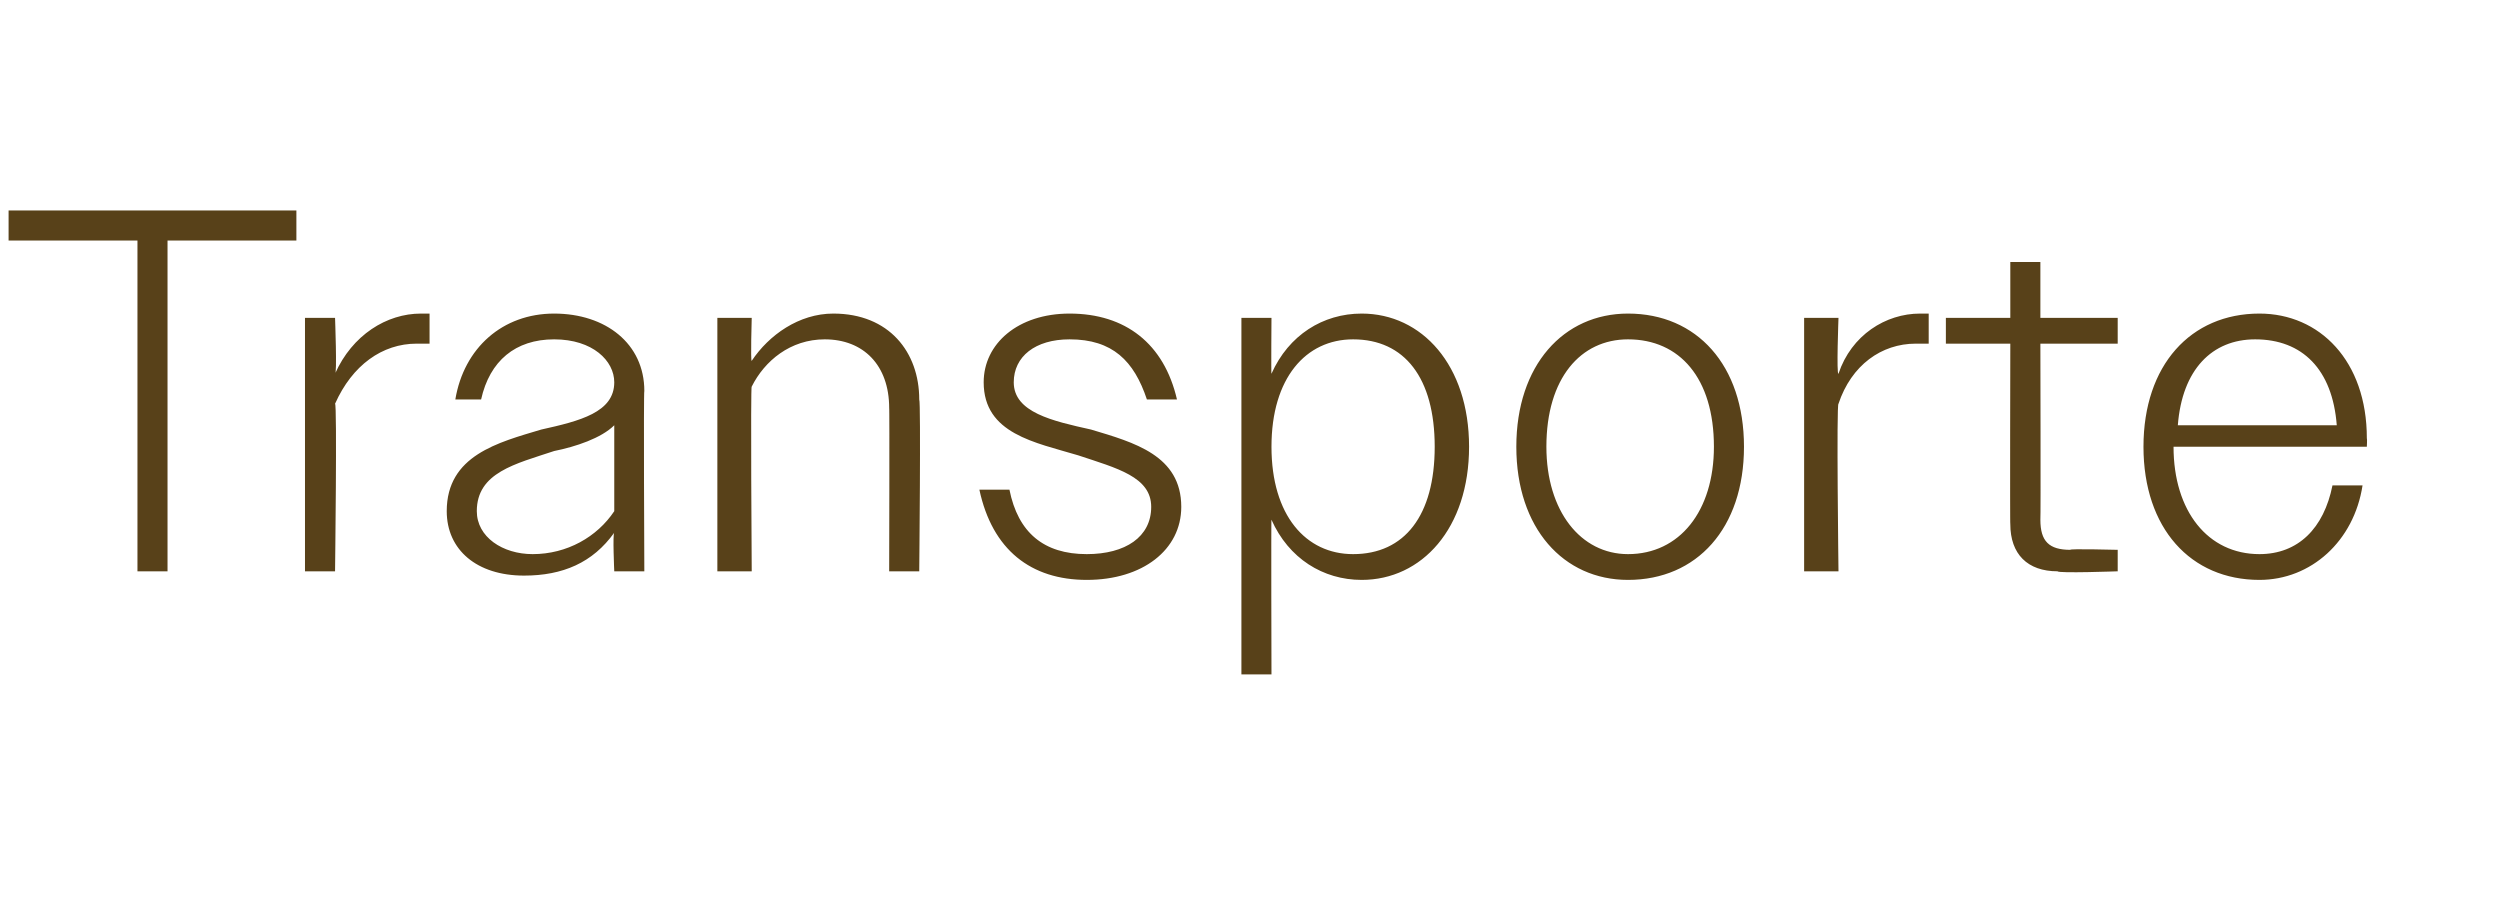 <?xml version="1.0" standalone="no"?><!DOCTYPE svg PUBLIC "-//W3C//DTD SVG 1.1//EN" "http://www.w3.org/Graphics/SVG/1.1/DTD/svg11.dtd"><svg xmlns="http://www.w3.org/2000/svg" version="1.1" width="58.2px" height="21.2px" viewBox="0 -1 58.2 21.2" style="top:-1px">  <desc>Transporte</desc>  <defs/>  <g id="Polygon118449">    <path d="M 3.2 4.6 L 0.2 4.6 L 0.2 3.9 L 6.9 3.9 L 6.9 4.6 L 3.9 4.6 L 3.9 12.3 L 3.2 12.3 L 3.2 4.6 Z M 7.1 6.4 L 7.8 6.4 C 7.8 6.4 7.85 7.74 7.8 7.7 C 8.2 6.8 9 6.3 9.8 6.3 C 9.8 6.3 9.9 6.3 10 6.3 C 10 6.3 10 7 10 7 C 9.9 7 9.8 7 9.7 7 C 8.9 7 8.2 7.5 7.8 8.4 C 7.85 8.38 7.8 12.3 7.8 12.3 L 7.1 12.3 L 7.1 6.4 Z M 10.4 10.9 C 10.4 9.6 11.6 9.3 12.6 9 C 13.5 8.8 14.3 8.6 14.3 7.9 C 14.3 7.4 13.8 6.9 12.9 6.9 C 12 6.9 11.4 7.4 11.2 8.3 C 11.2 8.3 10.6 8.3 10.6 8.3 C 10.8 7.1 11.7 6.3 12.9 6.3 C 14.1 6.3 15 7 15 8.1 C 14.98 8.09 15 12.3 15 12.3 L 14.3 12.3 C 14.3 12.3 14.26 11.42 14.3 11.4 C 13.8 12.1 13.1 12.4 12.2 12.4 C 11.1 12.4 10.4 11.8 10.4 10.9 Z M 12.4 11.9 C 13.2 11.9 13.9 11.5 14.3 10.9 C 14.3 10.9 14.3 8.9 14.3 8.9 C 14 9.2 13.4 9.4 12.9 9.5 C 12 9.8 11.1 10 11.1 10.9 C 11.1 11.5 11.7 11.9 12.4 11.9 Z M 16.7 6.4 L 17.5 6.4 C 17.5 6.4 17.47 7.43 17.5 7.4 C 17.9 6.8 18.6 6.3 19.4 6.3 C 20.7 6.3 21.4 7.2 21.4 8.3 C 21.44 8.34 21.4 12.3 21.4 12.3 L 20.7 12.3 C 20.7 12.3 20.71 8.47 20.7 8.5 C 20.7 7.5 20.1 6.9 19.2 6.9 C 18.4 6.9 17.8 7.4 17.5 8 C 17.47 7.97 17.5 12.3 17.5 12.3 L 16.7 12.3 L 16.7 6.4 Z M 22.8 10.4 C 22.8 10.4 23.5 10.4 23.5 10.4 C 23.7 11.4 24.3 11.9 25.3 11.9 C 26.2 11.9 26.8 11.5 26.8 10.8 C 26.8 10.1 26 9.9 25.1 9.6 C 24.1 9.3 22.9 9.1 22.9 7.9 C 22.9 7 23.7 6.3 24.9 6.3 C 26.2 6.3 27.1 7 27.4 8.3 C 27.4 8.3 26.7 8.3 26.7 8.3 C 26.4 7.4 25.9 6.9 24.9 6.9 C 24.1 6.9 23.6 7.3 23.6 7.9 C 23.6 8.6 24.5 8.8 25.4 9 C 26.4 9.3 27.5 9.6 27.5 10.8 C 27.5 11.8 26.6 12.5 25.3 12.5 C 24 12.5 23.1 11.8 22.8 10.4 Z M 28.9 6.4 L 29.6 6.4 C 29.6 6.4 29.59 7.72 29.6 7.7 C 30 6.8 30.8 6.3 31.7 6.3 C 33.1 6.3 34.2 7.5 34.2 9.4 C 34.2 11.3 33.1 12.5 31.7 12.5 C 30.8 12.5 30 12 29.6 11.1 C 29.59 11.06 29.6 14.7 29.6 14.7 L 28.9 14.7 L 28.9 6.4 Z M 33.4 9.4 C 33.4 7.8 32.7 6.9 31.5 6.9 C 30.4 6.9 29.6 7.8 29.6 9.4 C 29.6 11 30.4 11.9 31.5 11.9 C 32.7 11.9 33.4 11 33.4 9.4 Z M 35.3 9.4 C 35.3 7.5 36.4 6.3 37.9 6.3 C 39.5 6.3 40.6 7.5 40.6 9.4 C 40.6 11.3 39.5 12.5 37.9 12.5 C 36.4 12.5 35.3 11.3 35.3 9.4 Z M 36 9.4 C 36 10.9 36.8 11.9 37.9 11.9 C 39.1 11.9 39.9 10.9 39.9 9.4 C 39.9 7.8 39.1 6.9 37.9 6.9 C 36.8 6.9 36 7.8 36 9.4 Z M 42 6.4 L 42.8 6.4 C 42.8 6.4 42.75 7.74 42.8 7.7 C 43.1 6.8 43.9 6.3 44.7 6.3 C 44.7 6.3 44.8 6.3 44.9 6.3 C 44.9 6.3 44.9 7 44.9 7 C 44.8 7 44.7 7 44.6 7 C 43.8 7 43.1 7.5 42.8 8.4 C 42.75 8.38 42.8 12.3 42.8 12.3 L 42 12.3 L 42 6.4 Z M 46.8 11.2 C 46.79 11.23 46.8 7 46.8 7 L 45.3 7 L 45.3 6.4 L 46.8 6.4 L 46.8 5.1 L 47.5 5.1 L 47.5 6.4 L 49.3 6.4 L 49.3 7 L 47.5 7 C 47.5 7 47.51 11.1 47.5 11.1 C 47.5 11.6 47.7 11.8 48.2 11.8 C 48.15 11.77 49.3 11.8 49.3 11.8 L 49.3 12.3 C 49.3 12.3 47.91 12.35 47.9 12.3 C 47.2 12.3 46.8 11.9 46.8 11.2 Z M 49.9 9.4 C 49.9 7.5 51 6.3 52.6 6.3 C 54 6.3 55.1 7.4 55.1 9.2 C 55.11 9.22 55.1 9.4 55.1 9.4 L 50.6 9.4 C 50.6 9.4 50.64 9.4 50.6 9.4 C 50.6 10.9 51.4 11.9 52.6 11.9 C 53.5 11.9 54.1 11.3 54.3 10.3 C 54.3 10.3 55 10.3 55 10.3 C 54.8 11.6 53.8 12.5 52.6 12.5 C 51 12.5 49.9 11.3 49.9 9.4 Z M 50.7 8.9 C 50.7 8.9 54.4 8.9 54.4 8.9 C 54.3 7.6 53.6 6.9 52.5 6.9 C 51.5 6.9 50.8 7.6 50.7 8.9 Z " stroke="none" fill="#584119"/>  </g></svg>